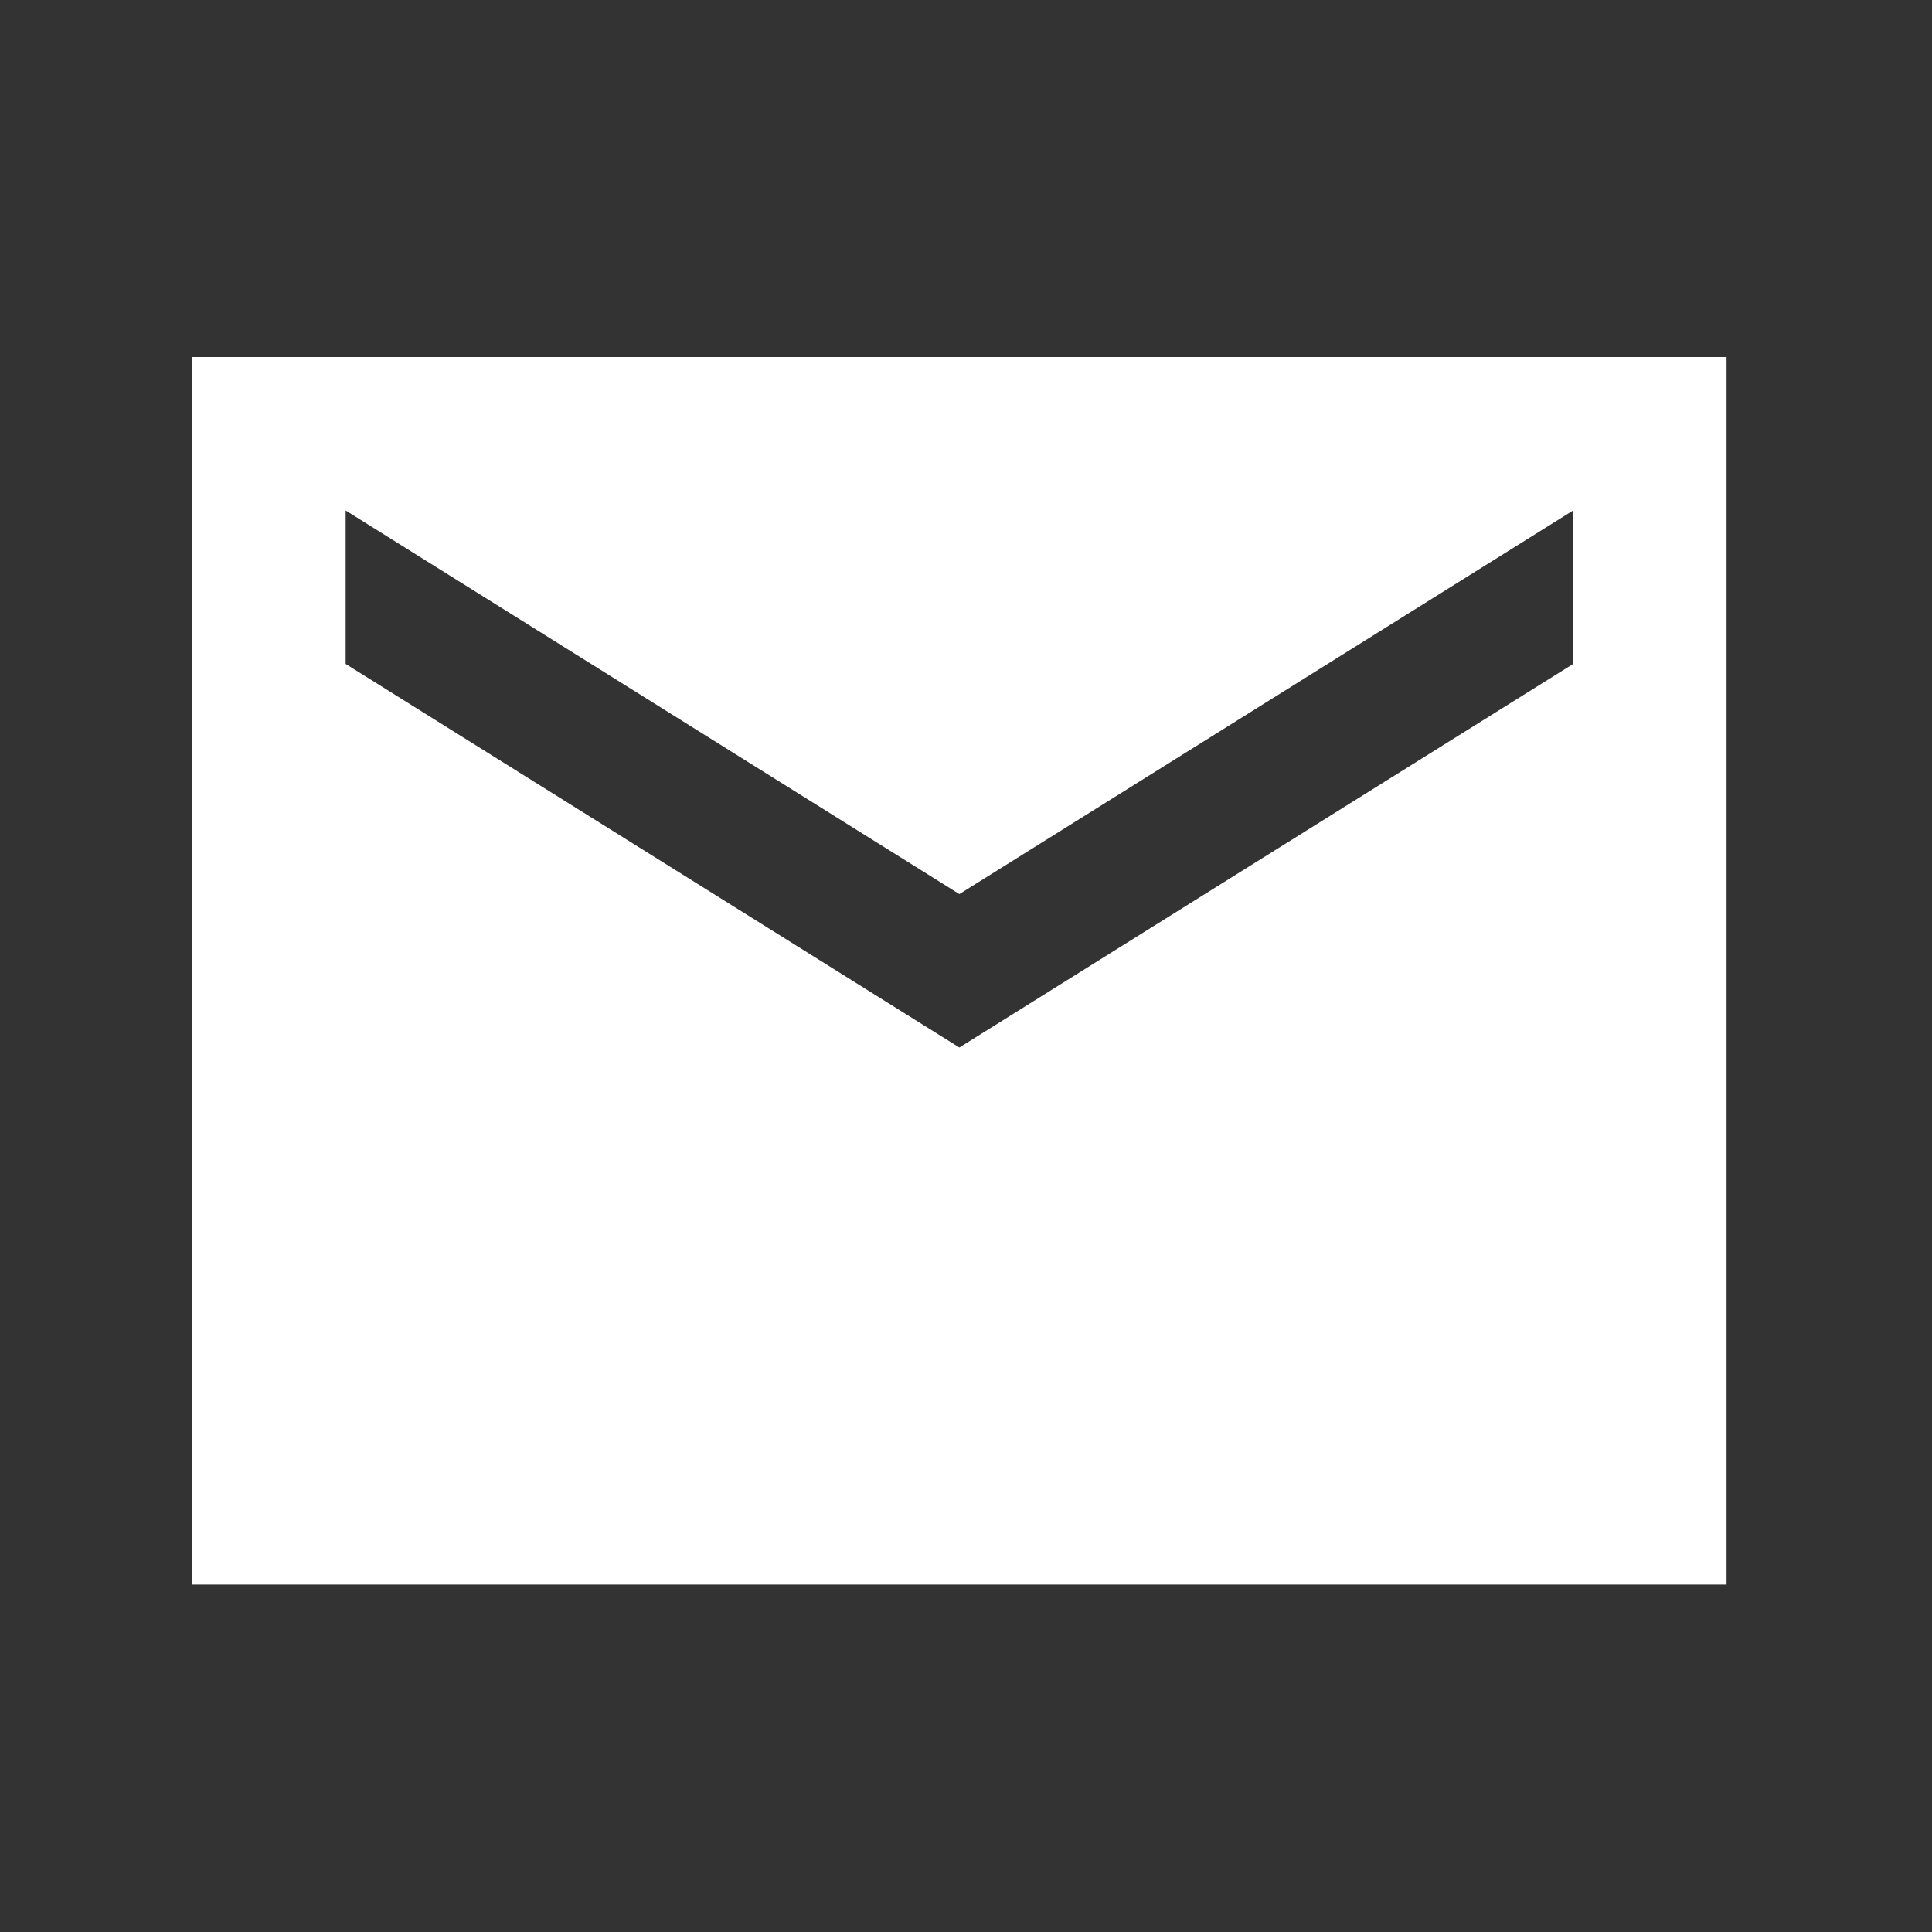 <svg width="32" height="32" viewBox="0 0 32 32" fill="none" xmlns="http://www.w3.org/2000/svg">
<rect x="0" y="0" width="32" height="32" fill="#333333" stroke="none"/>
<path d="M28.597 5.914H3.184V26.245H28.597V5.914ZM26.056 10.997L15.89 17.35L5.725 10.997V8.455L15.89 14.809L26.056 8.455V10.997Z" fill="white"/>
</svg>
